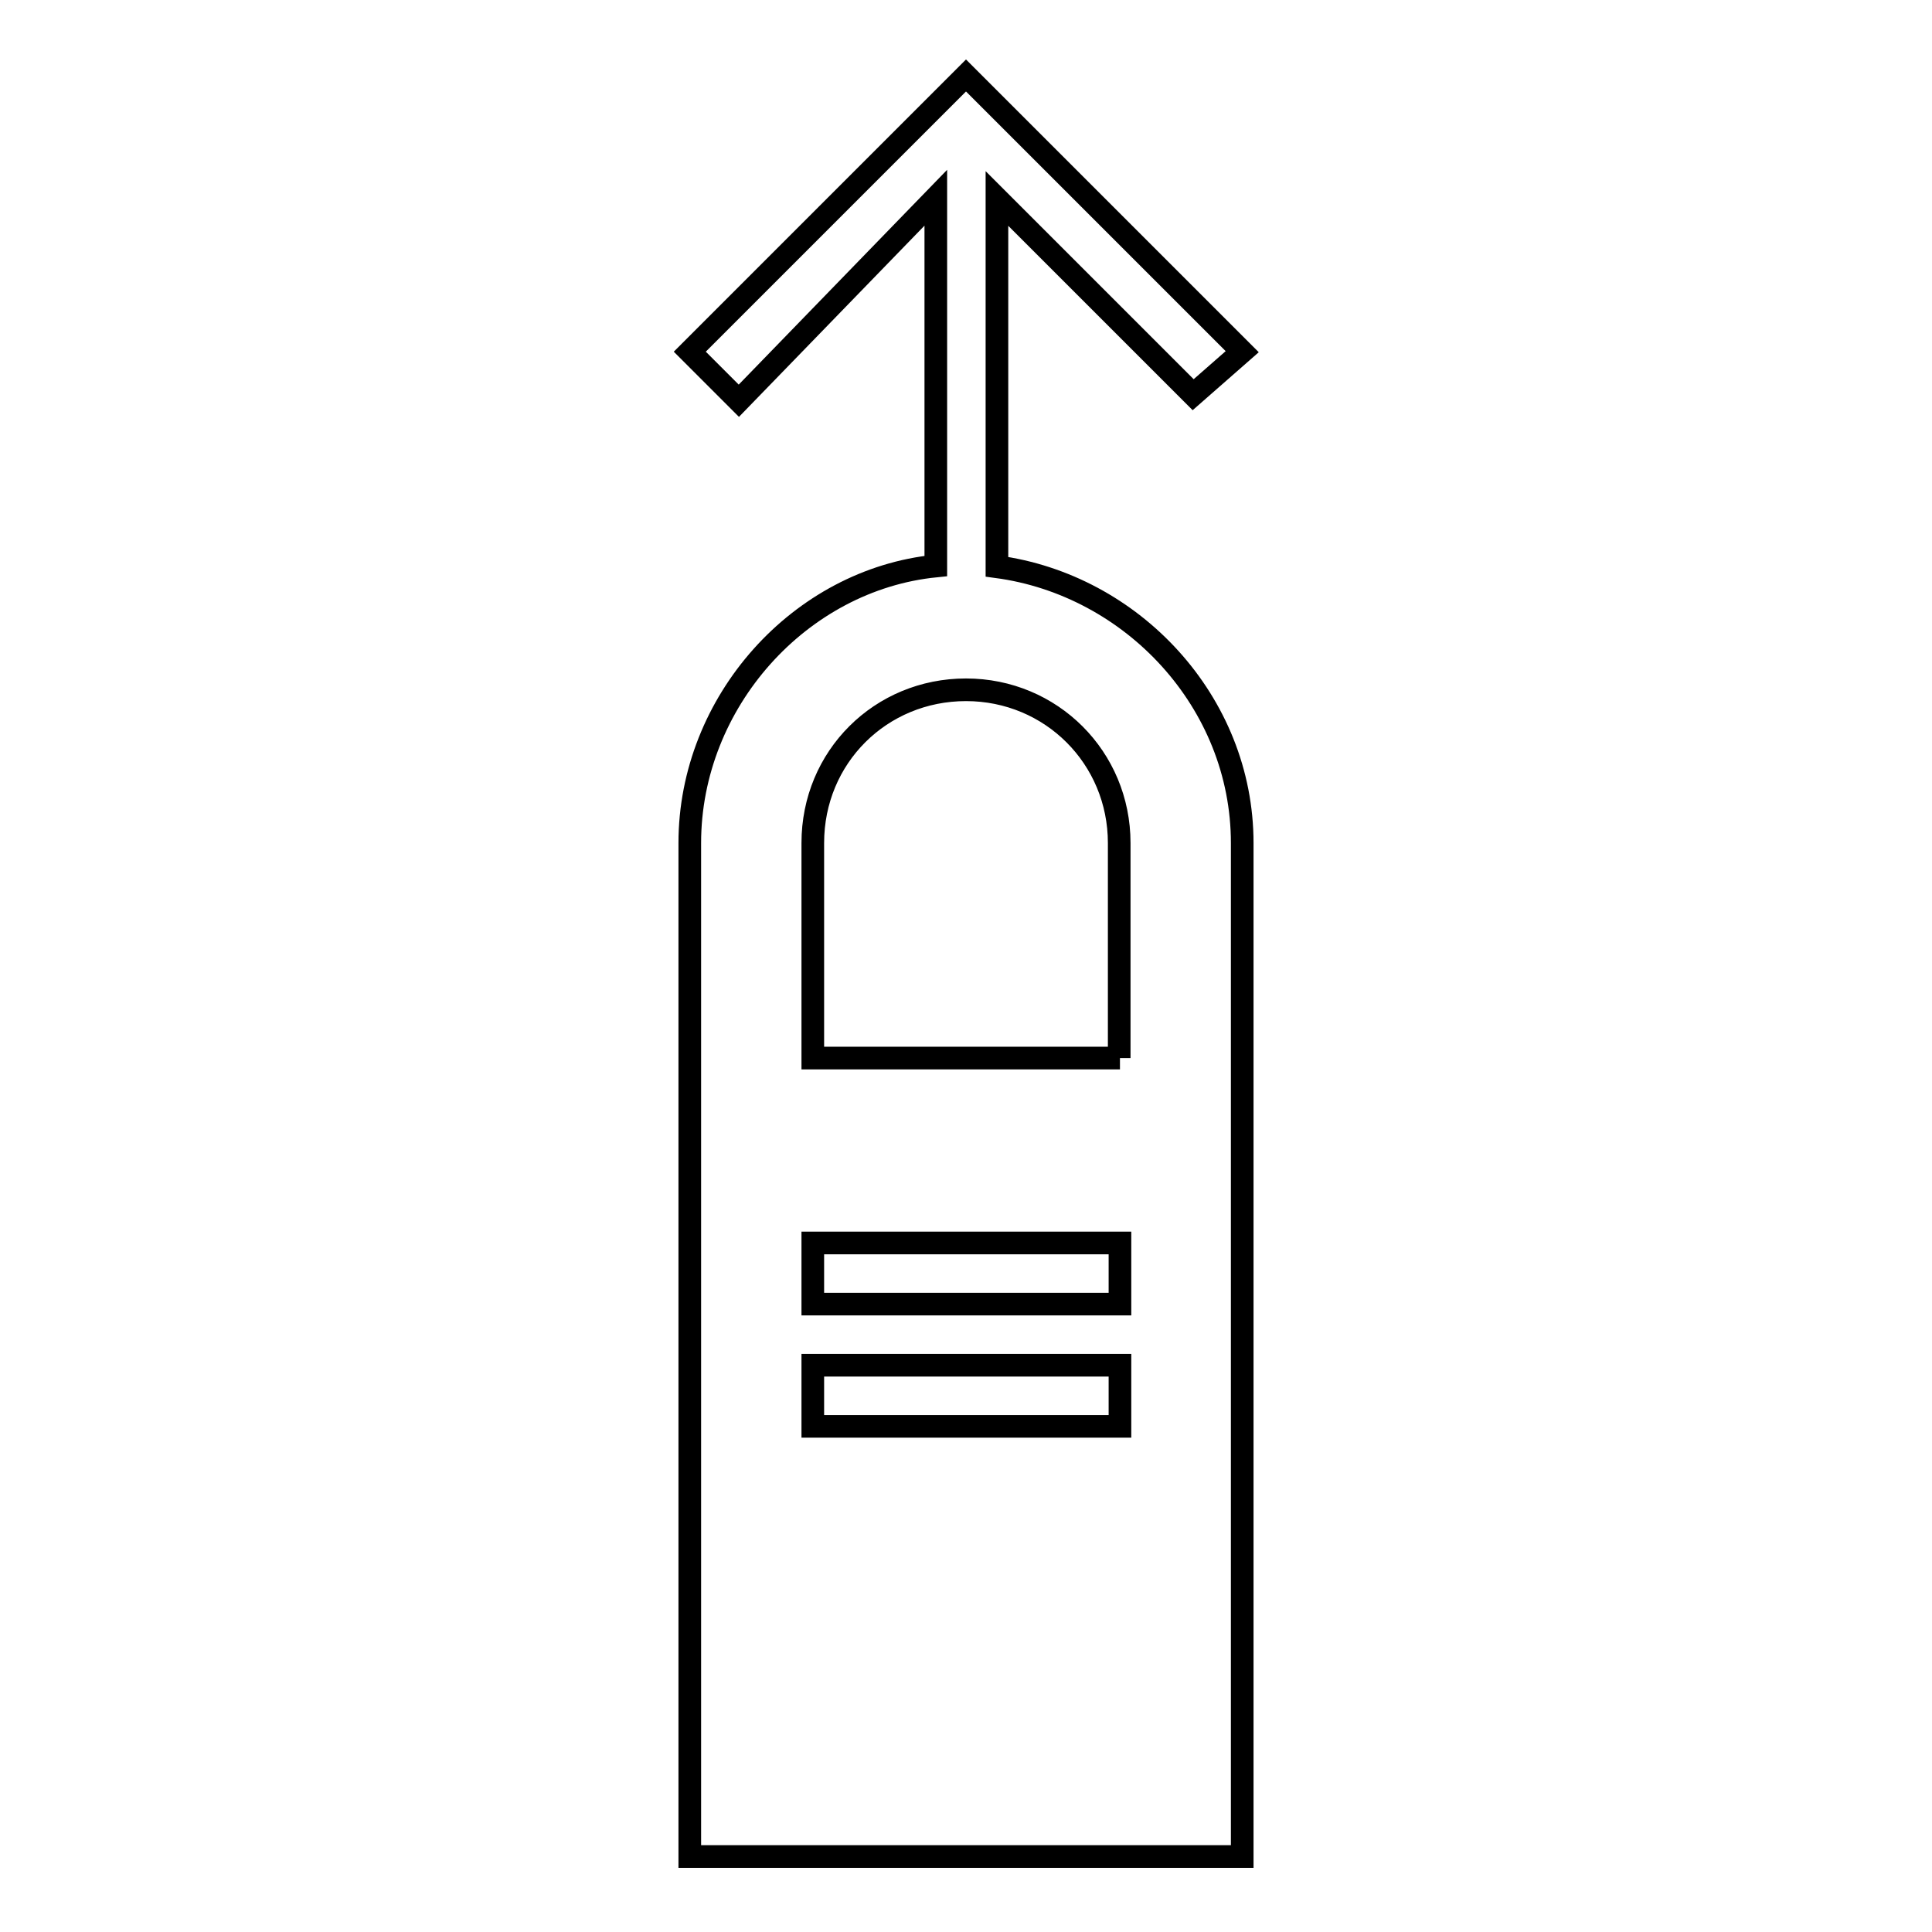 <?xml version="1.0" encoding="utf-8"?>
<!-- Svg Vector Icons : http://www.onlinewebfonts.com/icon -->
<!DOCTYPE svg PUBLIC "-//W3C//DTD SVG 1.1//EN" "http://www.w3.org/Graphics/SVG/1.1/DTD/svg11.dtd">
<svg version="1.1" xmlns="http://www.w3.org/2000/svg" xmlns:xlink="http://www.w3.org/1999/xlink" x="0px" y="0px" viewBox="0 0 256 256" enable-background="new 0 0 256 256" xml:space="preserve">
<g><g><g><path stroke-width="3" fill-opacity="0" stroke="#000000"  d="M132.1,75.1V26.3l26,26l6.5-5.7L128,10L91.4,46.6l6.5,6.5l26.1-26.9v48.8C106,76.8,91.4,93,91.4,111.7V246h73.2V111.7C164.6,93,150,77.5,132.1,75.1z M148.4,189h-40.7v-8.1h40.7V189z M148.4,172.8h-40.7v-8.1h40.7V172.8z M148.4,140.2h-40.7v-28.5c0-11.4,9-20.3,20.3-20.3s20.3,9,20.3,20.3V140.2L148.4,140.2z"/></g><g></g><g></g><g></g><g></g><g></g><g></g><g></g><g></g><g></g><g></g><g></g><g></g><g></g><g></g><g></g></g></g>
</svg>